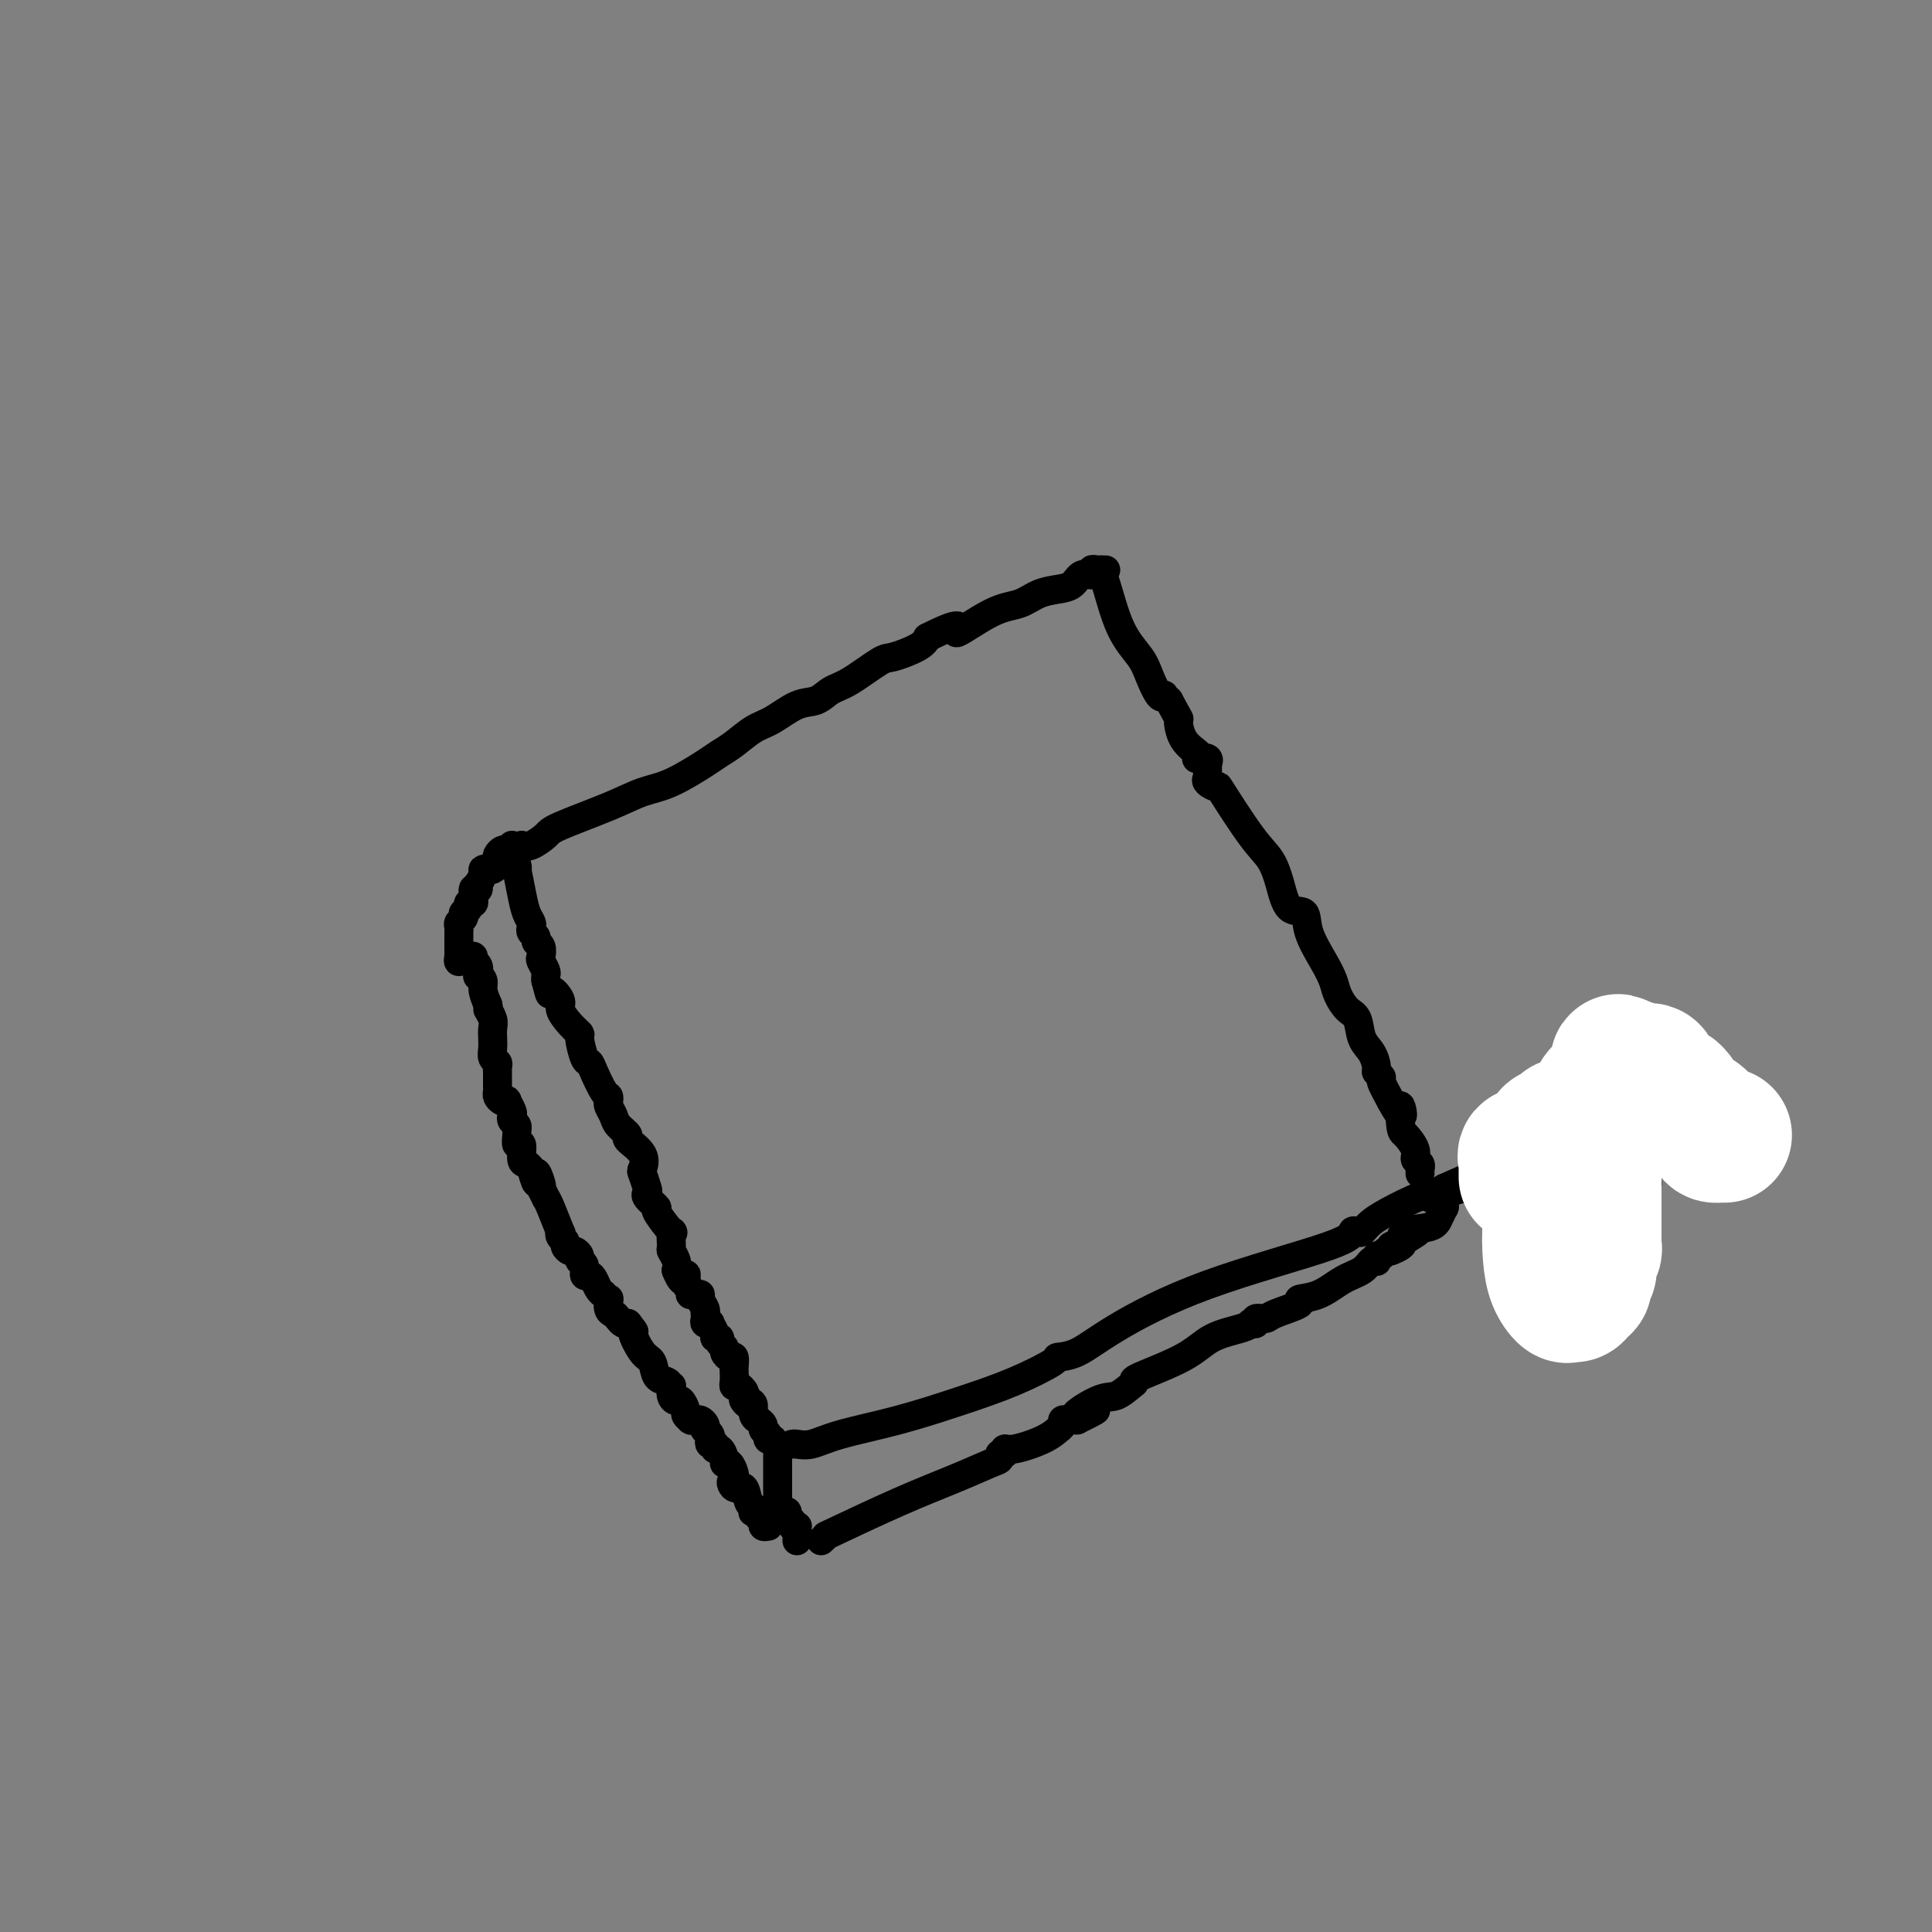 <svg viewBox='0 0 400 400' version='1.1' xmlns='http://www.w3.org/2000/svg' xmlns:xlink='http://www.w3.org/1999/xlink'><rect x="0" y="0" width="400" height="400" fill="#808080" stroke="none"/><g fill='none' stroke='#000000' stroke-width='6' stroke-linecap='round' stroke-linejoin='round'><path d='M106,176c-0.112,0.235 -0.223,0.471 0,1c0.223,0.529 0.781,1.353 1,2c0.219,0.647 0.101,1.119 0,1c-0.101,-0.119 -0.184,-0.828 0,0c0.184,0.828 0.637,3.191 1,5c0.363,1.809 0.637,3.062 1,4c0.363,0.938 0.814,1.561 1,2c0.186,0.439 0.106,0.694 0,1c-0.106,0.306 -0.238,0.663 0,1c0.238,0.337 0.847,0.652 1,1c0.153,0.348 -0.152,0.727 0,1c0.152,0.273 0.759,0.440 1,1c0.241,0.560 0.117,1.512 0,2c-0.117,0.488 -0.227,0.512 0,1c0.227,0.488 0.792,1.439 1,2c0.208,0.561 0.059,0.732 0,1c-0.059,0.268 -0.030,0.634 0,1'/><path d='M113,203c1.182,4.530 0.636,2.356 1,2c0.364,-0.356 1.638,1.106 2,2c0.362,0.894 -0.187,1.221 0,2c0.187,0.779 1.111,2.012 2,3c0.889,0.988 1.743,1.733 2,2c0.257,0.267 -0.082,0.058 0,1c0.082,0.942 0.586,3.036 1,4c0.414,0.964 0.738,0.797 1,1c0.262,0.203 0.462,0.774 1,2c0.538,1.226 1.416,3.105 2,4c0.584,0.895 0.876,0.806 1,1c0.124,0.194 0.080,0.672 0,1c-0.080,0.328 -0.196,0.506 0,1c0.196,0.494 0.705,1.304 1,2c0.295,0.696 0.377,1.280 1,2c0.623,0.720 1.788,1.577 2,2c0.212,0.423 -0.528,0.411 0,1c0.528,0.589 2.324,1.779 3,3c0.676,1.221 0.231,2.472 0,3c-0.231,0.528 -0.250,0.331 0,1c0.250,0.669 0.768,2.203 1,3c0.232,0.797 0.179,0.856 0,1c-0.179,0.144 -0.483,0.372 0,1c0.483,0.628 1.751,1.657 2,2c0.249,0.343 -0.523,-0.001 0,1c0.523,1.001 2.340,3.346 3,4c0.660,0.654 0.163,-0.383 0,0c-0.163,0.383 0.008,2.185 0,3c-0.008,0.815 -0.194,0.642 0,1c0.194,0.358 0.770,1.245 1,2c0.230,0.755 0.115,1.377 0,2'/><path d='M140,263c1.532,3.892 1.861,1.621 2,1c0.139,-0.621 0.089,0.408 0,1c-0.089,0.592 -0.217,0.747 0,1c0.217,0.253 0.780,0.603 1,1c0.220,0.397 0.096,0.840 0,1c-0.096,0.160 -0.166,0.035 0,0c0.166,-0.035 0.566,0.019 1,0c0.434,-0.019 0.901,-0.111 1,0c0.099,0.111 -0.169,0.425 0,1c0.169,0.575 0.776,1.412 1,2c0.224,0.588 0.064,0.929 0,1c-0.064,0.071 -0.032,-0.126 0,0c0.032,0.126 0.065,0.576 0,1c-0.065,0.424 -0.229,0.821 0,1c0.229,0.179 0.850,0.138 1,0c0.150,-0.138 -0.171,-0.374 0,0c0.171,0.374 0.834,1.357 1,2c0.166,0.643 -0.167,0.945 0,1c0.167,0.055 0.832,-0.139 1,0c0.168,0.139 -0.161,0.610 0,1c0.161,0.390 0.814,0.700 1,1c0.186,0.300 -0.094,0.590 0,1c0.094,0.410 0.561,0.939 1,1c0.439,0.061 0.849,-0.348 1,0c0.151,0.348 0.043,1.451 0,2c-0.043,0.549 -0.023,0.542 0,1c0.023,0.458 0.047,1.380 0,2c-0.047,0.620 -0.167,0.936 0,1c0.167,0.064 0.619,-0.125 1,0c0.381,0.125 0.690,0.562 1,1'/><path d='M154,288c2.123,4.329 0.429,2.653 0,2c-0.429,-0.653 0.406,-0.281 1,0c0.594,0.281 0.948,0.470 1,1c0.052,0.530 -0.197,1.399 0,2c0.197,0.601 0.842,0.934 1,1c0.158,0.066 -0.169,-0.136 0,0c0.169,0.136 0.834,0.611 1,1c0.166,0.389 -0.165,0.693 0,1c0.165,0.307 0.828,0.618 1,1c0.172,0.382 -0.146,0.833 0,1c0.146,0.167 0.756,0.048 1,0c0.244,-0.048 0.122,-0.024 0,0'/><path d='M108,175c0.528,0.192 1.056,0.385 2,0c0.944,-0.385 2.304,-1.347 3,-2c0.696,-0.653 0.729,-0.997 3,-2c2.271,-1.003 6.782,-2.663 10,-4c3.218,-1.337 5.143,-2.349 7,-3c1.857,-0.651 3.644,-0.941 6,-2c2.356,-1.059 5.279,-2.887 7,-4c1.721,-1.113 2.238,-1.510 3,-2c0.762,-0.490 1.768,-1.072 3,-2c1.232,-0.928 2.689,-2.203 4,-3c1.311,-0.797 2.476,-1.117 4,-2c1.524,-0.883 3.406,-2.328 5,-3c1.594,-0.672 2.899,-0.571 4,-1c1.101,-0.429 1.997,-1.389 3,-2c1.003,-0.611 2.114,-0.874 4,-2c1.886,-1.126 4.547,-3.116 6,-4c1.453,-0.884 1.699,-0.661 3,-1c1.301,-0.339 3.657,-1.240 5,-2c1.343,-0.760 1.671,-1.380 2,-2'/><path d='M192,132c9.217,-4.650 5.760,-1.274 6,-1c0.240,0.274 4.175,-2.555 7,-4c2.825,-1.445 4.538,-1.505 6,-2c1.462,-0.495 2.673,-1.424 4,-2c1.327,-0.576 2.771,-0.799 4,-1c1.229,-0.201 2.242,-0.379 3,-1c0.758,-0.621 1.260,-1.683 2,-2c0.740,-0.317 1.717,0.111 2,0c0.283,-0.111 -0.130,-0.762 0,-1c0.130,-0.238 0.802,-0.064 1,0c0.198,0.064 -0.077,0.017 0,0c0.077,-0.017 0.505,-0.005 1,0c0.495,0.005 1.056,0.001 1,0c-0.056,-0.001 -0.730,-0.000 -1,0c-0.270,0.000 -0.135,0.000 0,0'/><path d='M228,118c-0.051,0.427 -0.103,0.854 0,1c0.103,0.146 0.360,0.012 1,2c0.640,1.988 1.664,6.098 3,9c1.336,2.902 2.984,4.595 4,6c1.016,1.405 1.399,2.523 2,4c0.601,1.477 1.419,3.313 2,4c0.581,0.687 0.926,0.223 1,0c0.074,-0.223 -0.122,-0.207 0,0c0.122,0.207 0.561,0.603 1,1'/><path d='M242,145c2.606,4.885 2.122,3.596 2,4c-0.122,0.404 0.118,2.499 1,4c0.882,1.501 2.404,2.406 3,3c0.596,0.594 0.265,0.875 0,1c-0.265,0.125 -0.463,0.093 0,0c0.463,-0.093 1.589,-0.246 2,0c0.411,0.246 0.108,0.891 0,1c-0.108,0.109 -0.021,-0.320 0,0c0.021,0.320 -0.024,1.388 0,2c0.024,0.612 0.116,0.768 0,1c-0.116,0.232 -0.442,0.539 0,1c0.442,0.461 1.652,1.076 2,1c0.348,-0.076 -0.165,-0.843 1,1c1.165,1.843 4.008,6.295 6,9c1.992,2.705 3.134,3.663 4,5c0.866,1.337 1.457,3.053 2,5c0.543,1.947 1.038,4.124 2,5c0.962,0.876 2.389,0.450 3,1c0.611,0.550 0.404,2.077 1,4c0.596,1.923 1.995,4.243 3,6c1.005,1.757 1.616,2.953 2,4c0.384,1.047 0.540,1.946 1,3c0.460,1.054 1.224,2.265 2,3c0.776,0.735 1.566,0.995 2,2c0.434,1.005 0.513,2.756 1,4c0.487,1.244 1.383,1.980 2,3c0.617,1.020 0.955,2.323 1,3c0.045,0.677 -0.205,0.728 0,1c0.205,0.272 0.863,0.766 1,1c0.137,0.234 -0.247,0.210 0,1c0.247,0.790 1.123,2.395 2,4'/><path d='M288,228c3.245,6.039 2.357,1.635 2,1c-0.357,-0.635 -0.183,2.498 0,4c0.183,1.502 0.375,1.373 1,2c0.625,0.627 1.684,2.011 2,3c0.316,0.989 -0.112,1.585 0,2c0.112,0.415 0.762,0.651 1,1c0.238,0.349 0.064,0.812 0,1c-0.064,0.188 -0.017,0.102 0,0c0.017,-0.102 0.005,-0.220 0,0c-0.005,0.220 -0.001,0.777 0,1c0.001,0.223 0.001,0.111 0,0'/><path d='M164,299c0.191,-0.043 0.381,-0.087 1,0c0.619,0.087 1.666,0.303 3,0c1.334,-0.303 2.954,-1.125 6,-2c3.046,-0.875 7.517,-1.804 12,-3c4.483,-1.196 8.977,-2.661 13,-4c4.023,-1.339 7.575,-2.553 11,-4c3.425,-1.447 6.723,-3.129 8,-4c1.277,-0.871 0.532,-0.933 1,-1c0.468,-0.067 2.149,-0.141 4,-1c1.851,-0.859 3.872,-2.504 8,-5c4.128,-2.496 10.363,-5.844 19,-9c8.637,-3.156 19.678,-6.119 25,-8c5.322,-1.881 4.927,-2.680 5,-3c0.073,-0.320 0.614,-0.160 1,0c0.386,0.160 0.619,0.320 1,0c0.381,-0.320 0.912,-1.122 2,-2c1.088,-0.878 2.735,-1.833 5,-3c2.265,-1.167 5.148,-2.545 7,-3c1.852,-0.455 2.672,0.013 3,0c0.328,-0.013 0.164,-0.506 0,-1'/><path d='M299,246c13.868,-6.204 4.036,-1.715 1,0c-3.036,1.715 0.722,0.656 3,0c2.278,-0.656 3.076,-0.908 4,-1c0.924,-0.092 1.974,-0.025 3,0c1.026,0.025 2.027,0.007 3,0c0.973,-0.007 1.920,-0.002 3,0c1.080,0.002 2.295,0.000 3,0c0.705,-0.000 0.899,-0.000 2,0c1.101,0.000 3.109,0.000 4,0c0.891,-0.000 0.666,-0.000 1,0c0.334,0.000 1.227,0.000 2,0c0.773,-0.000 1.427,-0.000 2,0c0.573,0.000 1.066,0.000 2,0c0.934,-0.000 2.310,-0.000 3,0c0.690,0.000 0.696,0.000 1,0c0.304,-0.000 0.906,-0.000 2,0c1.094,0.000 2.679,0.000 3,0c0.321,-0.000 -0.623,-0.000 -1,0c-0.377,0.000 -0.189,0.000 0,0'/><path d='M161,299c0.000,0.475 0.000,0.949 0,1c0.000,0.051 0.000,-0.323 0,0c0.000,0.323 0.000,1.342 0,2c0.000,0.658 0.000,0.955 0,1c0.000,0.045 0.000,-0.161 0,0c0.000,0.161 0.000,0.688 0,1c0.000,0.312 0.000,0.408 0,1c0.000,0.592 -0.000,1.678 0,2c0.000,0.322 0.000,-0.121 0,0c0.000,0.121 0.000,0.806 0,1c0.000,0.194 0.000,-0.103 0,0c0.000,0.103 0.000,0.605 0,1c0.000,0.395 0.000,0.683 0,1c0.000,0.317 0.000,0.662 0,1c0.000,0.338 0.000,0.669 0,1'/><path d='M161,312c0.012,1.951 0.040,0.330 0,0c-0.040,-0.330 -0.150,0.632 0,1c0.150,0.368 0.561,0.141 1,0c0.439,-0.141 0.906,-0.195 1,0c0.094,0.195 -0.185,0.641 0,1c0.185,0.359 0.834,0.631 1,1c0.166,0.369 -0.152,0.835 0,1c0.152,0.165 0.773,0.029 1,0c0.227,-0.029 0.061,0.047 0,0c-0.061,-0.047 -0.016,-0.219 0,0c0.016,0.219 0.004,0.829 0,1c-0.004,0.171 -0.001,-0.099 0,0c0.001,0.099 0.000,0.565 0,1c-0.000,0.435 -0.000,0.839 0,1c0.000,0.161 0.000,0.081 0,0'/><path d='M170,319c0.507,-0.457 1.014,-0.914 1,-1c-0.014,-0.086 -0.550,0.199 2,-1c2.550,-1.199 8.185,-3.880 13,-6c4.815,-2.120 8.811,-3.677 12,-5c3.189,-1.323 5.572,-2.411 7,-3c1.428,-0.589 1.902,-0.678 2,-1c0.098,-0.322 -0.178,-0.876 0,-1c0.178,-0.124 0.812,0.183 1,0c0.188,-0.183 -0.070,-0.857 0,-1c0.070,-0.143 0.468,0.246 2,0c1.532,-0.246 4.200,-1.127 6,-2c1.800,-0.873 2.734,-1.736 3,-2c0.266,-0.264 -0.136,0.073 0,0c0.136,-0.073 0.810,-0.555 1,-1c0.190,-0.445 -0.104,-0.851 0,-1c0.104,-0.149 0.605,-0.040 1,0c0.395,0.040 0.684,0.011 1,0c0.316,-0.011 0.658,-0.006 1,0'/><path d='M223,294c8.010,-3.921 1.534,-1.222 0,-1c-1.534,0.222 1.872,-2.032 4,-3c2.128,-0.968 2.978,-0.649 4,-1c1.022,-0.351 2.217,-1.372 3,-2c0.783,-0.628 1.155,-0.865 1,-1c-0.155,-0.135 -0.836,-0.169 1,-1c1.836,-0.831 6.190,-2.457 9,-4c2.810,-1.543 4.078,-3.001 6,-4c1.922,-0.999 4.499,-1.540 6,-2c1.501,-0.460 1.926,-0.841 2,-1c0.074,-0.159 -0.202,-0.097 0,0c0.202,0.097 0.883,0.230 1,0c0.117,-0.230 -0.329,-0.821 0,-1c0.329,-0.179 1.434,0.056 2,0c0.566,-0.056 0.594,-0.403 2,-1c1.406,-0.597 4.190,-1.444 5,-2c0.810,-0.556 -0.355,-0.822 0,-1c0.355,-0.178 2.228,-0.269 4,-1c1.772,-0.731 3.442,-2.104 5,-3c1.558,-0.896 3.005,-1.316 4,-2c0.995,-0.684 1.538,-1.632 2,-2c0.462,-0.368 0.845,-0.155 1,0c0.155,0.155 0.084,0.253 0,0c-0.084,-0.253 -0.180,-0.855 0,-1c0.180,-0.145 0.636,0.167 1,0c0.364,-0.167 0.637,-0.814 1,-1c0.363,-0.186 0.818,0.090 1,0c0.182,-0.090 0.091,-0.545 0,-1'/><path d='M288,258c10.221,-5.588 3.274,-1.557 1,0c-2.274,1.557 0.126,0.639 1,0c0.874,-0.639 0.223,-1.000 0,-1c-0.223,-0.000 -0.017,0.360 0,0c0.017,-0.360 -0.153,-1.442 1,-2c1.153,-0.558 3.629,-0.594 5,-1c1.371,-0.406 1.635,-1.183 2,-2c0.365,-0.817 0.830,-1.673 1,-2c0.170,-0.327 0.045,-0.126 0,0c-0.045,0.126 -0.011,0.177 0,0c0.011,-0.177 0.000,-0.583 0,-1c-0.000,-0.417 0.011,-0.844 0,-1c-0.011,-0.156 -0.045,-0.042 0,0c0.045,0.042 0.170,0.011 0,0c-0.170,-0.011 -0.633,-0.003 -1,0c-0.367,0.003 -0.637,0.001 -1,0c-0.363,-0.001 -0.818,-0.000 -1,0c-0.182,0.000 -0.091,0.000 0,0'/><path d='M106,175c0.007,0.422 0.013,0.844 0,1c-0.013,0.156 -0.046,0.045 0,0c0.046,-0.045 0.170,-0.023 0,0c-0.170,0.023 -0.633,0.047 -1,0c-0.367,-0.047 -0.637,-0.167 -1,0c-0.363,0.167 -0.818,0.619 -1,1c-0.182,0.381 -0.091,0.690 0,1c0.091,0.310 0.183,0.621 0,1c-0.183,0.379 -0.641,0.827 -1,1c-0.359,0.173 -0.618,0.070 -1,0c-0.382,-0.070 -0.887,-0.106 -1,0c-0.113,0.106 0.166,0.354 0,1c-0.166,0.646 -0.776,1.689 -1,2c-0.224,0.311 -0.060,-0.108 0,0c0.060,0.108 0.017,0.745 0,1c-0.017,0.255 -0.009,0.127 0,0'/><path d='M99,184c-1.311,1.343 -1.087,0.202 -1,0c0.087,-0.202 0.038,0.537 0,1c-0.038,0.463 -0.067,0.650 0,1c0.067,0.350 0.228,0.865 0,1c-0.228,0.135 -0.846,-0.108 -1,0c-0.154,0.108 0.156,0.568 0,1c-0.156,0.432 -0.778,0.837 -1,1c-0.222,0.163 -0.046,0.085 0,0c0.046,-0.085 -0.040,-0.176 0,0c0.040,0.176 0.207,0.621 0,1c-0.207,0.379 -0.788,0.693 -1,1c-0.212,0.307 -0.057,0.607 0,1c0.057,0.393 0.015,0.880 0,1c-0.015,0.120 -0.004,-0.126 0,0c0.004,0.126 0.001,0.625 0,1c-0.001,0.375 -0.000,0.625 0,1c0.000,0.375 0.000,0.874 0,1c-0.000,0.126 -0.000,-0.120 0,0c0.000,0.120 0.000,0.606 0,1c-0.000,0.394 -0.000,0.697 0,1'/><path d='M95,198c-0.436,2.162 0.475,0.567 1,0c0.525,-0.567 0.663,-0.106 1,0c0.337,0.106 0.874,-0.144 1,0c0.126,0.144 -0.158,0.682 0,1c0.158,0.318 0.760,0.416 1,1c0.240,0.584 0.120,1.654 0,2c-0.120,0.346 -0.238,-0.031 0,0c0.238,0.031 0.833,0.470 1,1c0.167,0.530 -0.095,1.151 0,2c0.095,0.849 0.548,1.924 1,3'/><path d='M101,208c0.403,1.675 -0.088,0.864 0,1c0.088,0.136 0.756,1.219 1,2c0.244,0.781 0.064,1.260 0,2c-0.064,0.740 -0.013,1.743 0,2c0.013,0.257 -0.010,-0.230 0,0c0.010,0.230 0.055,1.176 0,2c-0.055,0.824 -0.211,1.525 0,2c0.211,0.475 0.789,0.723 1,1c0.211,0.277 0.057,0.581 0,1c-0.057,0.419 -0.015,0.952 0,1c0.015,0.048 0.004,-0.391 0,0c-0.004,0.391 -0.002,1.610 0,2c0.002,0.390 0.003,-0.050 0,0c-0.003,0.050 -0.011,0.588 0,1c0.011,0.412 0.040,0.697 0,1c-0.040,0.303 -0.151,0.624 0,1c0.151,0.376 0.562,0.808 1,1c0.438,0.192 0.901,0.146 1,0c0.099,-0.146 -0.166,-0.390 0,0c0.166,0.390 0.762,1.414 1,2c0.238,0.586 0.117,0.733 0,1c-0.117,0.267 -0.228,0.654 0,1c0.228,0.346 0.797,0.650 1,1c0.203,0.350 0.040,0.745 0,1c-0.040,0.255 0.045,0.369 0,1c-0.045,0.631 -0.219,1.781 0,2c0.219,0.219 0.829,-0.491 1,0c0.171,0.491 -0.099,2.183 0,3c0.099,0.817 0.565,0.758 1,1c0.435,0.242 0.839,0.783 1,1c0.161,0.217 0.081,0.108 0,0'/><path d='M110,242c1.559,5.384 0.958,1.843 1,1c0.042,-0.843 0.729,1.013 1,2c0.271,0.987 0.127,1.104 0,1c-0.127,-0.104 -0.237,-0.429 0,0c0.237,0.429 0.820,1.613 1,2c0.180,0.387 -0.044,-0.023 0,0c0.044,0.023 0.356,0.478 1,2c0.644,1.522 1.622,4.109 2,5c0.378,0.891 0.157,0.085 0,0c-0.157,-0.085 -0.250,0.551 0,1c0.250,0.449 0.841,0.712 1,1c0.159,0.288 -0.116,0.602 0,1c0.116,0.398 0.624,0.879 1,1c0.376,0.121 0.622,-0.118 1,0c0.378,0.118 0.889,0.591 1,1c0.111,0.409 -0.177,0.753 0,1c0.177,0.247 0.821,0.399 1,1c0.179,0.601 -0.106,1.653 0,2c0.106,0.347 0.603,-0.012 1,0c0.397,0.012 0.694,0.394 1,1c0.306,0.606 0.622,1.434 1,2c0.378,0.566 0.820,0.868 1,1c0.180,0.132 0.100,0.095 0,0c-0.100,-0.095 -0.220,-0.247 0,0c0.220,0.247 0.780,0.892 1,1c0.220,0.108 0.100,-0.321 0,0c-0.100,0.321 -0.182,1.393 0,2c0.182,0.607 0.626,0.750 1,1c0.374,0.250 0.678,0.606 1,1c0.322,0.394 0.664,0.827 1,1c0.336,0.173 0.668,0.087 1,0'/><path d='M130,274c2.146,2.706 1.012,1.470 1,2c-0.012,0.530 1.097,2.826 2,4c0.903,1.174 1.601,1.227 2,2c0.399,0.773 0.498,2.266 1,3c0.502,0.734 1.405,0.709 2,1c0.595,0.291 0.880,0.899 1,1c0.120,0.101 0.075,-0.306 0,0c-0.075,0.306 -0.179,1.325 0,2c0.179,0.675 0.640,1.008 1,1c0.360,-0.008 0.618,-0.356 1,0c0.382,0.356 0.886,1.416 1,2c0.114,0.584 -0.163,0.693 0,1c0.163,0.307 0.764,0.814 1,1c0.236,0.186 0.105,0.053 0,0c-0.105,-0.053 -0.186,-0.024 0,0c0.186,0.024 0.637,0.044 1,0c0.363,-0.044 0.637,-0.152 1,0c0.363,0.152 0.816,0.565 1,1c0.184,0.435 0.101,0.891 0,1c-0.101,0.109 -0.219,-0.130 0,0c0.219,0.130 0.776,0.627 1,1c0.224,0.373 0.115,0.620 0,1c-0.115,0.380 -0.237,0.893 0,1c0.237,0.107 0.833,-0.191 1,0c0.167,0.191 -0.096,0.873 0,1c0.096,0.127 0.551,-0.299 1,0c0.449,0.299 0.891,1.323 1,2c0.109,0.677 -0.115,1.006 0,1c0.115,-0.006 0.569,-0.348 1,0c0.431,0.348 0.837,1.385 1,2c0.163,0.615 0.081,0.807 0,1'/><path d='M152,306c3.433,5.104 1.015,1.864 0,1c-1.015,-0.864 -0.625,0.648 0,1c0.625,0.352 1.487,-0.455 2,0c0.513,0.455 0.677,2.174 1,3c0.323,0.826 0.803,0.760 1,1c0.197,0.240 0.109,0.785 0,1c-0.109,0.215 -0.241,0.100 0,0c0.241,-0.100 0.853,-0.184 1,0c0.147,0.184 -0.171,0.638 0,1c0.171,0.362 0.830,0.633 1,1c0.170,0.367 -0.151,0.830 0,1c0.151,0.170 0.772,0.045 1,0c0.228,-0.045 0.061,-0.012 0,0c-0.061,0.012 -0.018,0.003 0,0c0.018,-0.003 0.009,-0.002 0,0'/></g>
<g fill='none' stroke='#FFFFFF' stroke-width='28' stroke-linecap='round' stroke-linejoin='round'><path d='M357,235c-0.322,-0.008 -0.644,-0.016 -1,0c-0.356,0.016 -0.745,0.056 -1,0c-0.255,-0.056 -0.374,-0.208 -1,-1c-0.626,-0.792 -1.758,-2.223 -3,-3c-1.242,-0.777 -2.594,-0.899 -3,-1c-0.406,-0.101 0.133,-0.181 0,-1c-0.133,-0.819 -0.939,-2.376 -2,-3c-1.061,-0.624 -2.378,-0.314 -3,-1c-0.622,-0.686 -0.548,-2.366 -1,-3c-0.452,-0.634 -1.430,-0.221 -2,0c-0.570,0.221 -0.730,0.252 -1,0c-0.270,-0.252 -0.648,-0.786 -1,-1c-0.352,-0.214 -0.676,-0.107 -1,0'/><path d='M337,221c-3.338,-2.224 -1.683,-0.785 -1,0c0.683,0.785 0.394,0.917 0,1c-0.394,0.083 -0.893,0.117 -1,0c-0.107,-0.117 0.179,-0.386 0,0c-0.179,0.386 -0.823,1.427 -1,2c-0.177,0.573 0.111,0.677 0,1c-0.111,0.323 -0.622,0.865 -1,1c-0.378,0.135 -0.623,-0.136 -1,0c-0.377,0.136 -0.886,0.680 -1,1c-0.114,0.320 0.165,0.417 0,1c-0.165,0.583 -0.776,1.653 -1,2c-0.224,0.347 -0.060,-0.028 0,0c0.060,0.028 0.016,0.458 0,1c-0.016,0.542 -0.004,1.197 0,2c0.004,0.803 0.001,1.756 0,2c-0.001,0.244 -0.000,-0.220 0,0c0.000,0.220 0.000,1.122 0,2c-0.000,0.878 -0.000,1.730 0,2c0.000,0.270 0.000,-0.043 0,0c-0.000,0.043 -0.000,0.440 0,1c0.000,0.560 0.000,1.281 0,2c-0.000,0.719 -0.000,1.434 0,2c0.000,0.566 0.000,0.981 0,1c-0.000,0.019 -0.000,-0.360 0,0c0.000,0.360 0.000,1.457 0,2c-0.000,0.543 -0.000,0.530 0,1c0.000,0.470 0.000,1.421 0,2c-0.000,0.579 -0.000,0.784 0,1c0.000,0.216 0.000,0.443 0,1c-0.000,0.557 -0.000,1.445 0,2c0.000,0.555 0.000,0.778 0,1'/><path d='M330,255c0.005,4.269 0.016,2.442 0,2c-0.016,-0.442 -0.061,0.501 0,1c0.061,0.499 0.227,0.553 0,1c-0.227,0.447 -0.849,1.285 -1,2c-0.151,0.715 0.167,1.306 0,2c-0.167,0.694 -0.818,1.492 -1,2c-0.182,0.508 0.107,0.727 0,1c-0.107,0.273 -0.610,0.602 -1,1c-0.390,0.398 -0.668,0.867 -1,1c-0.332,0.133 -0.717,-0.071 -1,0c-0.283,0.071 -0.464,0.415 -1,0c-0.536,-0.415 -1.425,-1.590 -2,-3c-0.575,-1.410 -0.834,-3.054 -1,-5c-0.166,-1.946 -0.238,-4.192 0,-7c0.238,-2.808 0.784,-6.177 1,-8c0.216,-1.823 0.100,-2.099 0,-3c-0.100,-0.901 -0.184,-2.427 0,-3c0.184,-0.573 0.638,-0.195 1,0c0.362,0.195 0.634,0.206 1,0c0.366,-0.206 0.827,-0.630 1,-1c0.173,-0.370 0.057,-0.687 0,-1c-0.057,-0.313 -0.054,-0.623 0,-1c0.054,-0.377 0.158,-0.822 0,-1c-0.158,-0.178 -0.579,-0.089 -1,0'/><path d='M324,235c0.282,-3.871 -0.515,-1.048 -1,0c-0.485,1.048 -0.660,0.322 -1,0c-0.340,-0.322 -0.846,-0.240 -1,0c-0.154,0.240 0.042,0.637 0,1c-0.042,0.363 -0.323,0.690 -1,1c-0.677,0.310 -1.751,0.603 -2,1c-0.249,0.397 0.325,0.899 0,1c-0.325,0.101 -1.551,-0.198 -2,0c-0.449,0.198 -0.120,0.893 0,1c0.120,0.107 0.032,-0.373 0,0c-0.032,0.373 -0.009,1.600 0,2c0.009,0.400 0.002,-0.025 0,0c-0.002,0.025 -0.001,0.501 0,1c0.001,0.499 0.000,1.023 0,1c-0.000,-0.023 -0.000,-0.591 0,-1c0.000,-0.409 0.000,-0.659 0,-1c-0.000,-0.341 -0.000,-0.772 0,-1c0.000,-0.228 0.000,-0.254 0,0c-0.000,0.254 -0.000,0.787 0,1c0.000,0.213 0.000,0.107 0,0'/></g>
</svg>